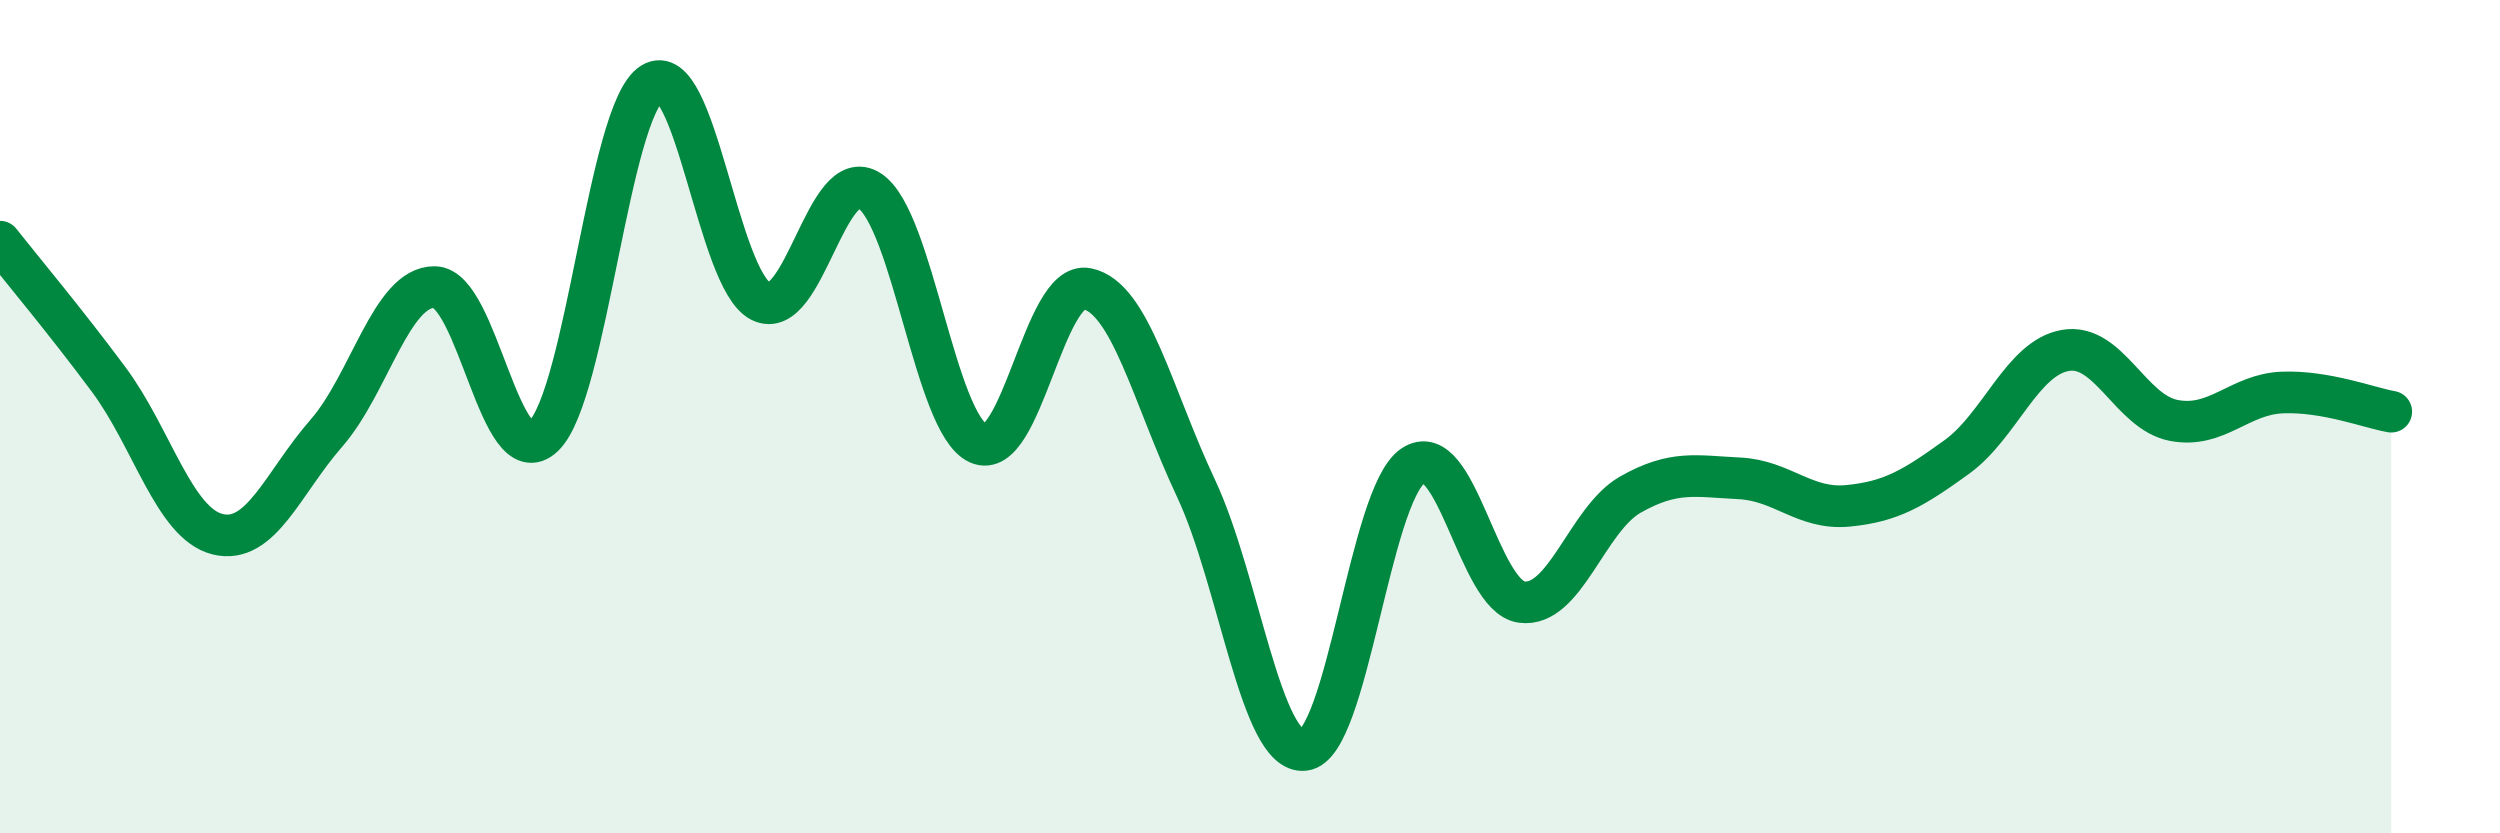 
    <svg width="60" height="20" viewBox="0 0 60 20" xmlns="http://www.w3.org/2000/svg">
      <path
        d="M 0,5.8 C 0.52,6.46 1.57,7.71 2.61,9.11 C 3.65,10.51 4.18,12.56 5.22,12.82 C 6.26,13.08 6.79,11.59 7.83,10.4 C 8.87,9.21 9.39,6.88 10.43,6.89 C 11.47,6.9 12,11.45 13.04,10.47 C 14.08,9.49 14.61,2.65 15.65,2 C 16.69,1.35 17.22,6.71 18.26,7.23 C 19.3,7.75 19.83,3.9 20.87,4.58 C 21.91,5.26 22.44,10.17 23.48,10.64 C 24.52,11.11 25.05,6.72 26.09,6.93 C 27.13,7.14 27.66,9.5 28.7,11.71 C 29.74,13.92 30.26,18.11 31.3,18 C 32.34,17.89 32.87,11.89 33.91,11.18 C 34.95,10.47 35.48,14.31 36.52,14.45 C 37.56,14.59 38.09,12.46 39.13,11.87 C 40.17,11.28 40.7,11.43 41.74,11.48 C 42.78,11.53 43.31,12.24 44.35,12.14 C 45.39,12.04 45.92,11.72 46.96,10.97 C 48,10.22 48.53,8.59 49.57,8.41 C 50.61,8.23 51.13,9.89 52.17,10.09 C 53.21,10.29 53.74,9.46 54.78,9.42 C 55.82,9.38 56.87,9.79 57.39,9.88L57.39 20L0 20Z"
        fill="#008740"
        opacity="0.1"
        stroke-linecap="round"
        stroke-linejoin="round"
      />
      <path
        d="M 0,5.8 C 0.52,6.46 1.57,7.71 2.61,9.11 C 3.65,10.51 4.18,12.56 5.22,12.82 C 6.26,13.08 6.79,11.59 7.83,10.4 C 8.87,9.21 9.39,6.88 10.43,6.89 C 11.47,6.9 12,11.45 13.04,10.47 C 14.08,9.49 14.61,2.65 15.65,2 C 16.69,1.35 17.22,6.71 18.26,7.23 C 19.3,7.75 19.83,3.9 20.87,4.58 C 21.91,5.26 22.44,10.17 23.48,10.64 C 24.52,11.11 25.05,6.72 26.09,6.93 C 27.13,7.14 27.66,9.5 28.7,11.71 C 29.74,13.92 30.26,18.11 31.3,18 C 32.34,17.89 32.87,11.89 33.91,11.18 C 34.95,10.47 35.48,14.31 36.52,14.45 C 37.56,14.59 38.09,12.46 39.13,11.87 C 40.17,11.28 40.7,11.43 41.74,11.48 C 42.78,11.53 43.31,12.24 44.35,12.14 C 45.39,12.04 45.92,11.72 46.96,10.97 C 48,10.22 48.53,8.59 49.57,8.41 C 50.61,8.23 51.13,9.89 52.17,10.09 C 53.21,10.29 53.74,9.46 54.78,9.42 C 55.82,9.38 56.87,9.79 57.39,9.88"
        stroke="#008740"
        stroke-width="1"
        fill="none"
        stroke-linecap="round"
        stroke-linejoin="round"
      />
    </svg>
  
